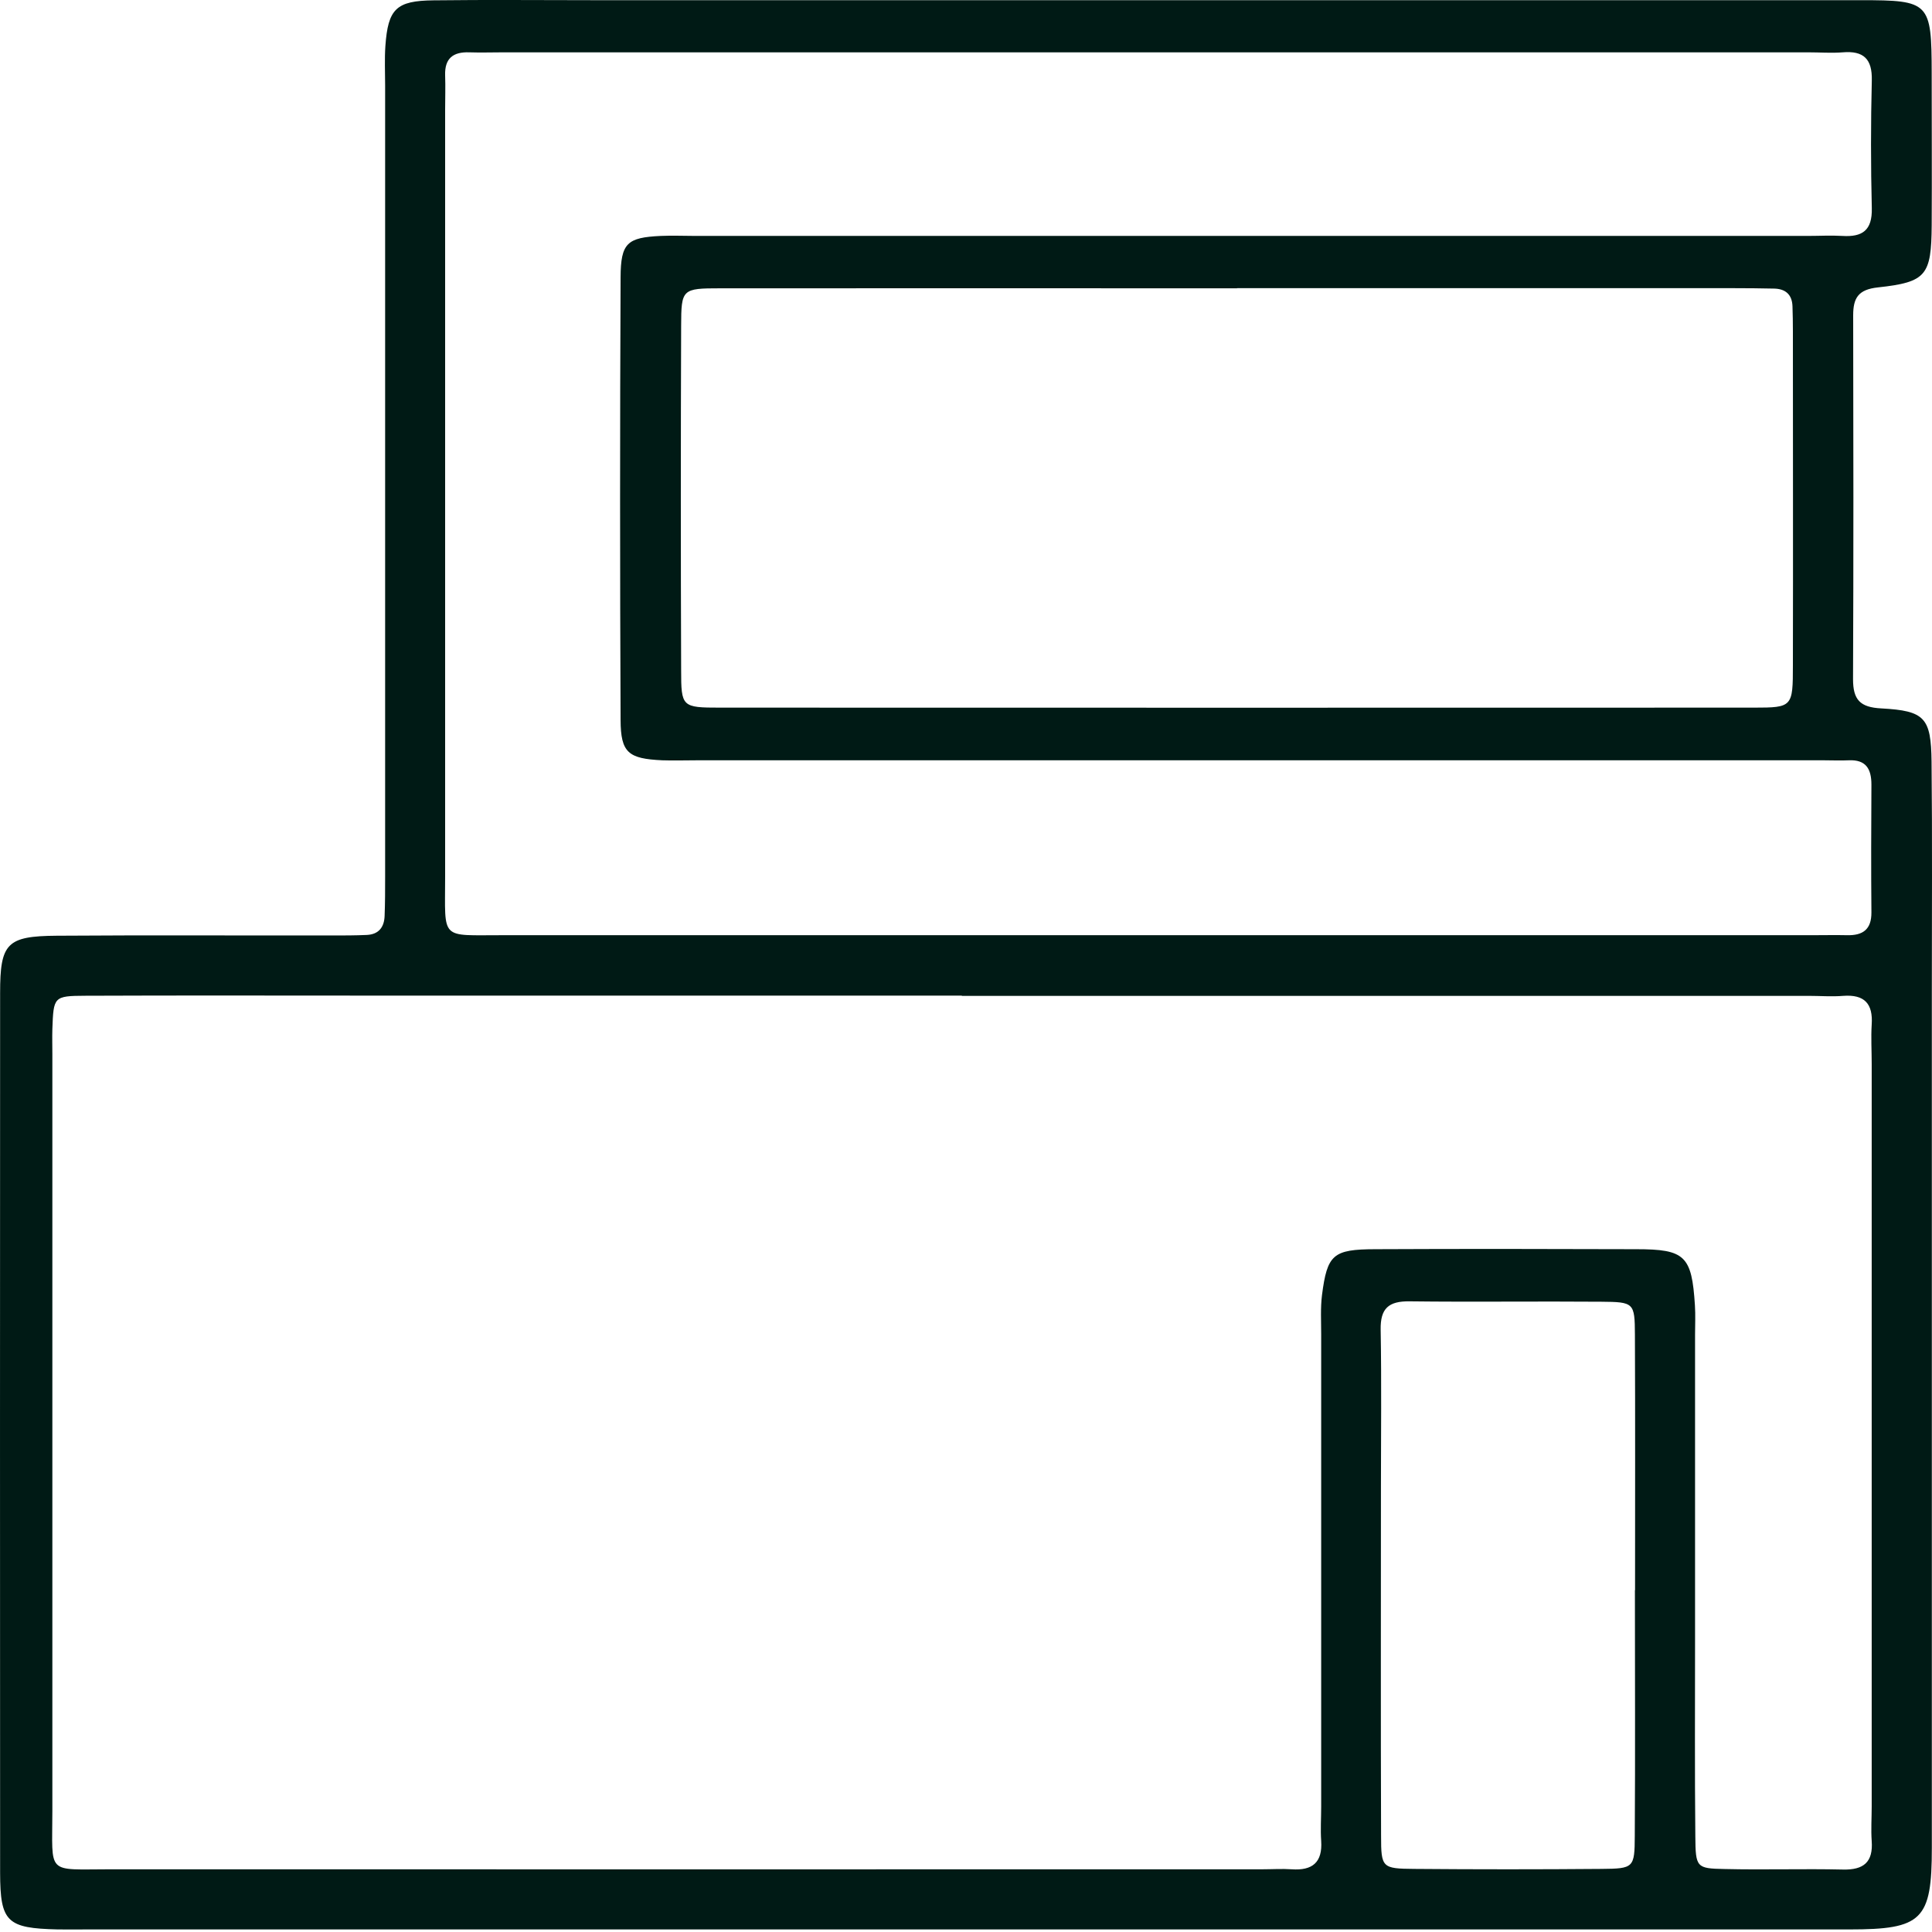 <svg width="70" height="70" viewBox="0 0 70 70" fill="none" xmlns="http://www.w3.org/2000/svg">
<path d="M34.727 69.907H3.163C2.806 69.907 2.449 69.912 2.092 69.907C0.251 69.864 0.008 69.641 0.004 67.856C-0.001 57.232 -0.001 46.602 0.004 35.978C0.004 34.174 0.246 33.917 2.054 33.903C5.385 33.879 8.711 33.898 12.041 33.894C12.455 33.894 12.874 33.894 13.288 33.875C13.721 33.856 13.921 33.594 13.935 33.185C13.954 32.709 13.954 32.233 13.954 31.762C13.954 22.203 13.954 12.645 13.954 3.09C13.954 2.615 13.93 2.139 13.963 1.668C14.059 0.321 14.354 0.026 15.71 0.012C17.67 -0.012 19.635 0.007 21.595 0.007C36.873 0.007 52.151 0.007 67.424 0.007C69.913 0.007 69.984 0.083 69.989 2.643C69.989 4.484 69.999 6.326 69.989 8.162C69.975 9.975 69.799 10.223 68.043 10.413C67.329 10.489 67.144 10.794 67.144 11.426C67.153 15.818 67.158 20.214 67.139 24.606C67.139 25.353 67.391 25.629 68.167 25.667C69.742 25.753 69.965 26.005 69.984 27.594C70.013 30.382 69.994 33.175 69.994 35.963C69.994 46.293 69.994 56.623 69.994 66.952C69.994 69.564 69.646 69.907 67.01 69.907C56.253 69.907 45.49 69.907 34.732 69.907H34.727ZM34.851 36.092C34.851 36.092 34.851 36.078 34.851 36.073C27.776 36.073 20.696 36.073 13.621 36.073C10.114 36.073 6.603 36.063 3.096 36.078C1.94 36.082 1.94 36.116 1.897 37.291C1.888 37.586 1.897 37.886 1.897 38.181C1.897 47.325 1.897 56.475 1.897 65.62C1.897 67.956 1.65 67.728 3.986 67.728C17.903 67.733 31.82 67.728 45.733 67.728C46.09 67.728 46.446 67.704 46.803 67.728C47.55 67.78 47.921 67.48 47.869 66.7C47.84 66.286 47.869 65.868 47.869 65.454C47.869 59.754 47.869 54.049 47.869 48.349C47.869 47.873 47.84 47.392 47.898 46.926C48.088 45.451 48.297 45.265 49.829 45.261C52.979 45.246 56.134 45.251 59.283 45.261C61.053 45.261 61.296 45.498 61.41 47.292C61.434 47.649 61.415 48.006 61.415 48.363C61.415 52.045 61.415 55.728 61.415 59.411C61.415 61.785 61.401 64.164 61.425 66.538C61.434 67.666 61.467 67.699 62.486 67.718C63.913 67.752 65.341 67.704 66.768 67.737C67.524 67.756 67.872 67.471 67.815 66.7C67.786 66.286 67.815 65.868 67.815 65.454C67.815 56.485 67.815 47.516 67.815 38.547C67.815 38.071 67.786 37.595 67.815 37.124C67.867 36.363 67.553 36.025 66.782 36.082C66.368 36.116 65.95 36.082 65.535 36.082C55.306 36.082 45.076 36.082 34.846 36.082L34.851 36.092ZM42.15 1.896C34.18 1.896 26.215 1.896 18.246 1.896C17.832 1.896 17.413 1.91 16.999 1.896C16.414 1.877 16.109 2.115 16.128 2.729C16.143 3.143 16.128 3.561 16.128 3.975C16.128 13.239 16.128 22.503 16.128 31.767C16.128 34.098 15.919 33.879 18.222 33.884C34.038 33.884 49.858 33.884 65.674 33.884C66.088 33.884 66.506 33.875 66.92 33.884C67.491 33.898 67.81 33.68 67.805 33.056C67.791 31.515 67.796 29.968 67.805 28.427C67.805 27.856 67.605 27.518 66.982 27.547C66.687 27.561 66.387 27.547 66.092 27.547C52.475 27.547 38.857 27.547 25.24 27.547C24.826 27.547 24.407 27.561 23.993 27.547C22.766 27.489 22.49 27.275 22.485 26.086C22.461 20.743 22.461 15.395 22.485 10.051C22.49 8.8 22.728 8.605 23.941 8.548C24.355 8.529 24.774 8.548 25.188 8.548C38.624 8.548 52.066 8.548 65.502 8.548C65.916 8.548 66.335 8.524 66.749 8.548C67.482 8.595 67.838 8.343 67.819 7.544C67.781 6.002 67.781 4.456 67.819 2.914C67.838 2.134 67.52 1.834 66.768 1.896C66.354 1.929 65.935 1.896 65.521 1.896C57.732 1.896 49.944 1.896 42.15 1.896ZM44.824 10.446C38.581 10.446 32.334 10.441 26.092 10.446C24.712 10.446 24.683 10.475 24.679 11.807C24.664 15.966 24.664 20.124 24.679 24.278C24.679 25.615 24.707 25.639 26.087 25.639C38.577 25.643 51.062 25.643 63.551 25.639C64.945 25.639 64.96 25.61 64.96 24.102C64.969 20.062 64.96 16.023 64.96 11.988C64.96 11.693 64.955 11.393 64.945 11.098C64.931 10.665 64.684 10.46 64.265 10.456C63.789 10.446 63.314 10.441 62.838 10.441C56.833 10.441 50.824 10.441 44.819 10.441L44.824 10.446ZM59.241 57.612C59.241 54.524 59.25 51.441 59.236 48.353C59.231 47.202 59.198 47.173 58.023 47.164C55.706 47.145 53.388 47.178 51.071 47.15C50.315 47.14 50.01 47.402 50.024 48.177C50.058 50.076 50.034 51.974 50.034 53.877C50.034 58.093 50.024 62.304 50.039 66.519C50.039 67.675 50.077 67.704 51.247 67.714C53.507 67.733 55.763 67.733 58.023 67.714C59.193 67.704 59.226 67.675 59.231 66.519C59.25 63.55 59.236 60.586 59.236 57.617L59.241 57.612Z" fill="#001A15"/>
</svg>
